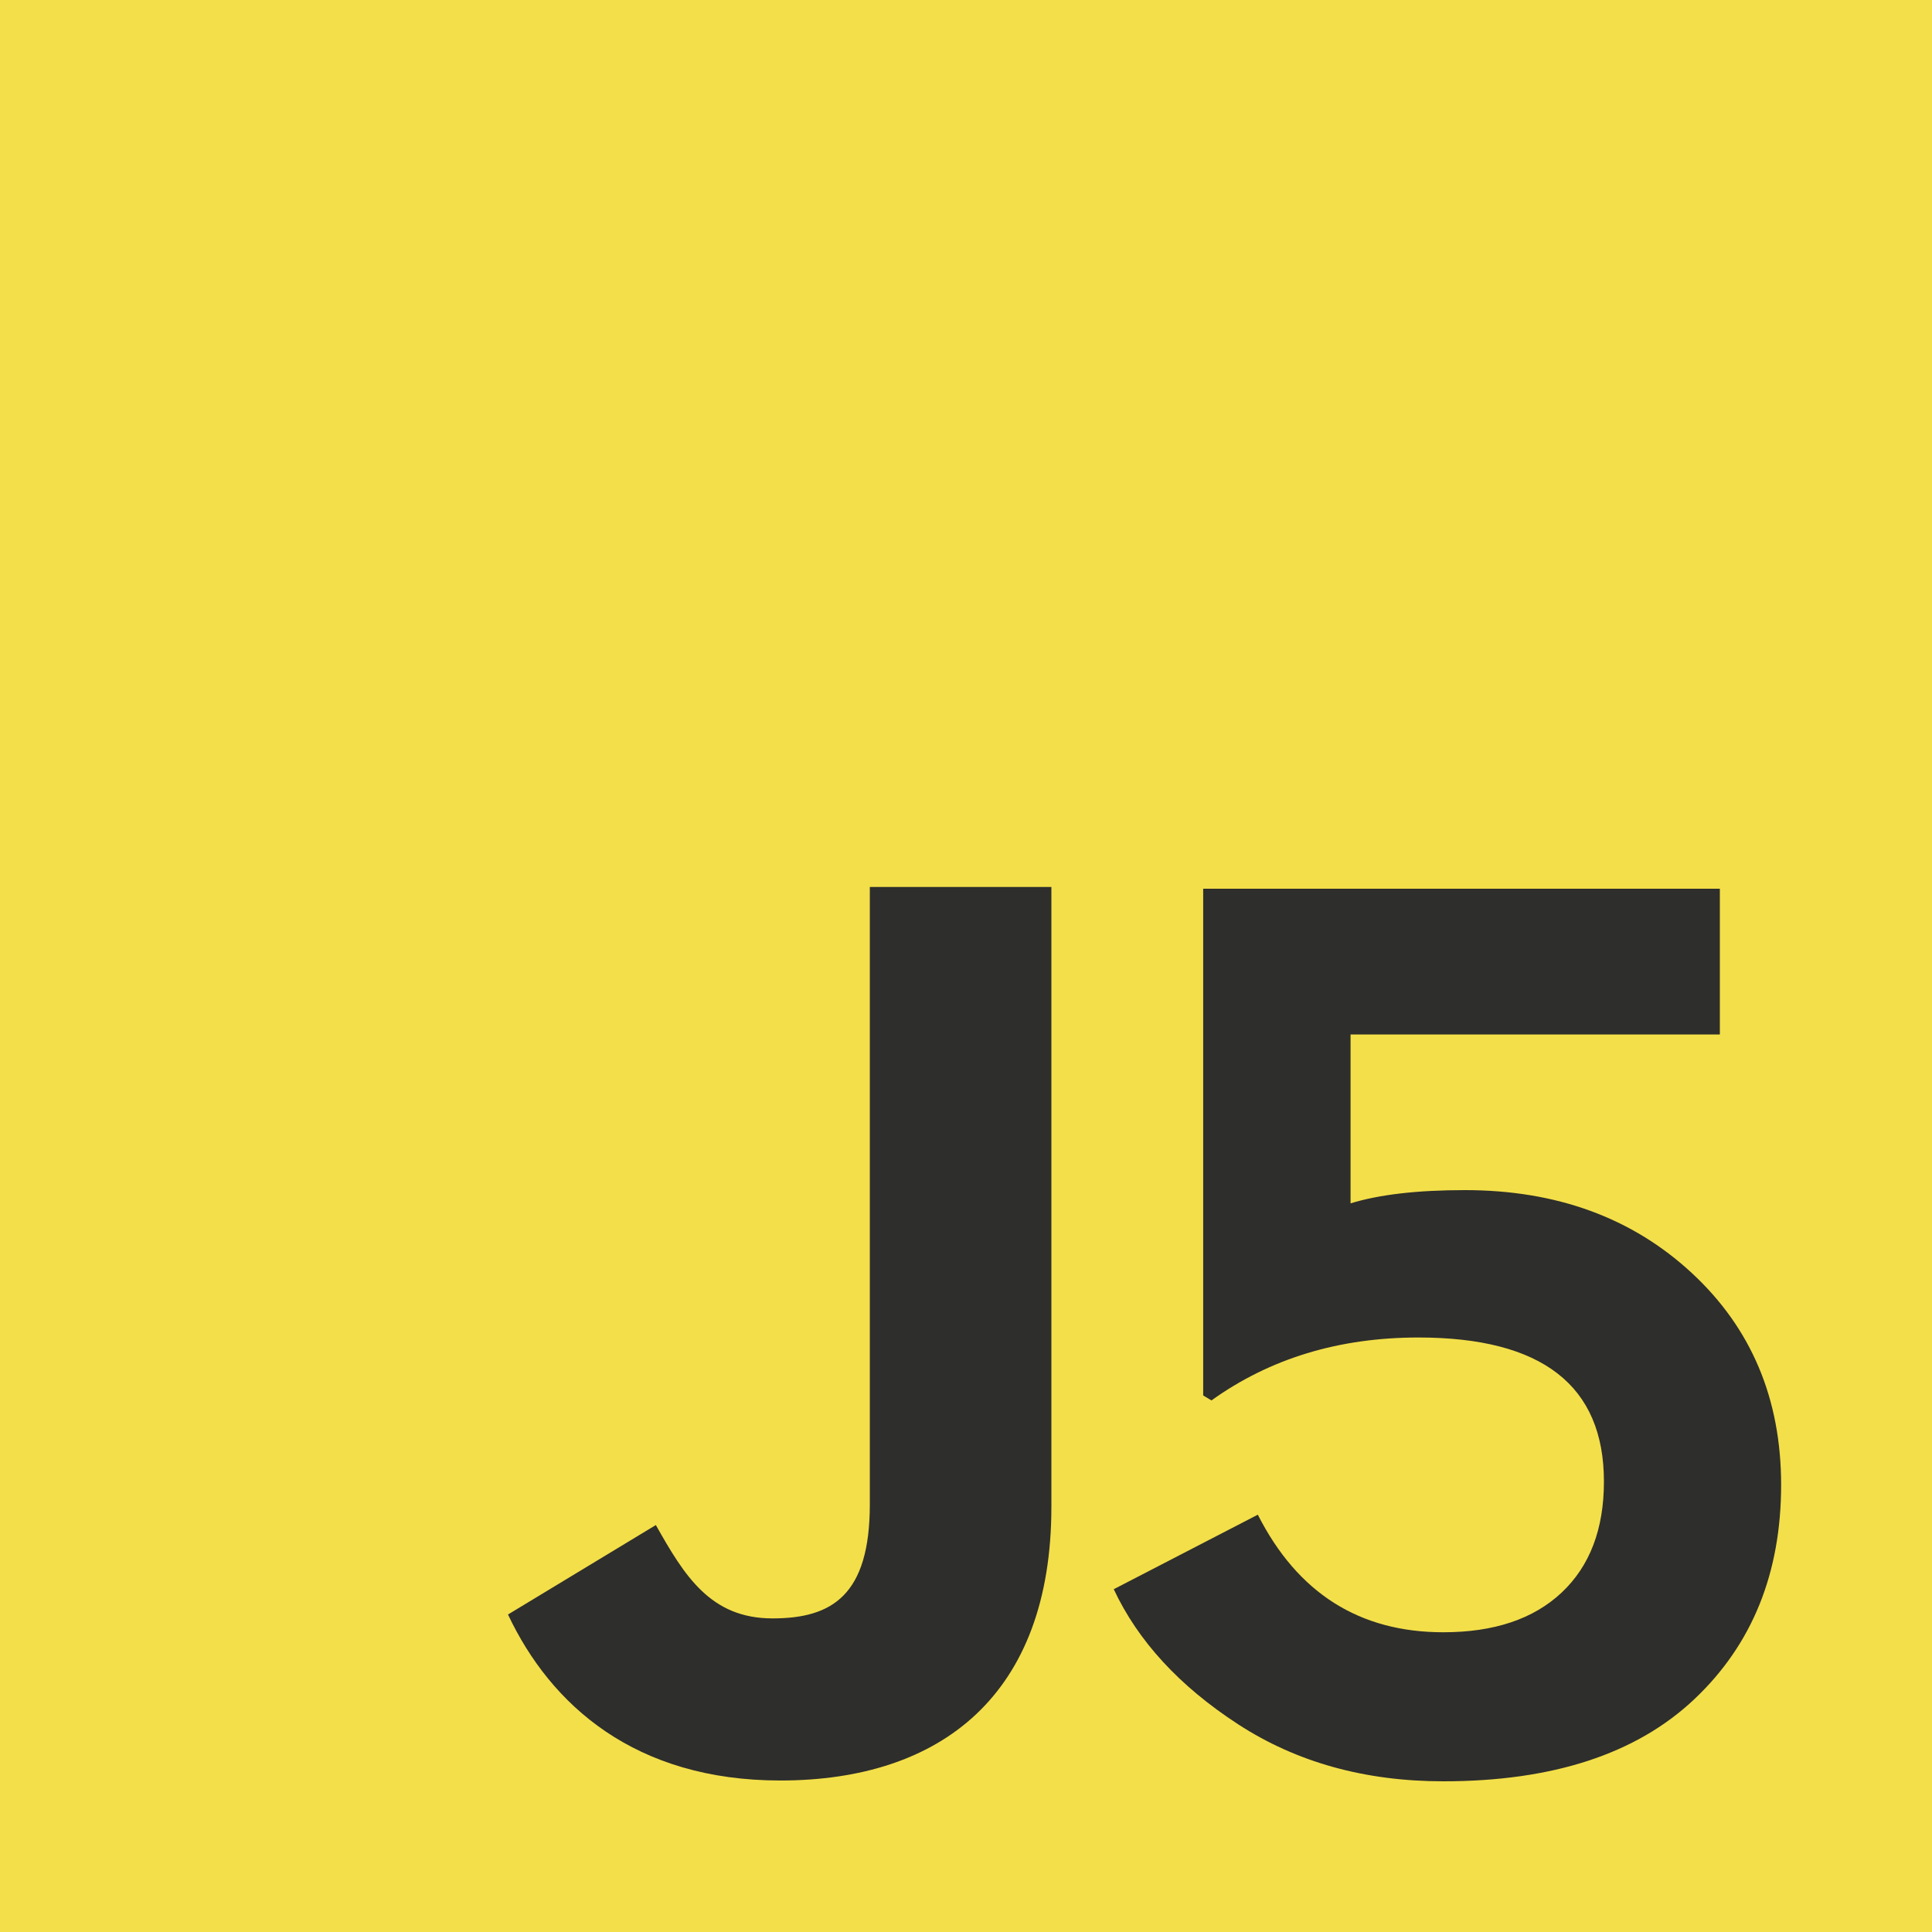 <?xml version="1.0" encoding="UTF-8" standalone="no"?>
<svg width="630px" height="630px" viewBox="0 0 630 630" version="1.1" xmlns="http://www.w3.org/2000/svg" xmlns:xlink="http://www.w3.org/1999/xlink">
    <!-- Generator: Sketch 3.7.2 (28276) - http://www.bohemiancoding.com/sketch -->
    <title>logo</title>
    <desc>Created with Sketch.</desc>
    <defs></defs>
    <g id="Page-1" stroke="none" stroke-width="1" fill="none" fill-rule="evenodd">
        <g id="js">
            <g id="logo">
                <rect id="background" fill="#F3DF49" x="0" y="0" width="630" height="630"></rect>
                <path d="M213.863,497.296 C223.164,513.788 231.625,527.74 251.92,527.74 C271.374,527.74 283.639,520.13 283.639,490.53 L283.639,289.23 L342.842,289.23 L342.842,491.368 C342.842,552.688 306.899,580.599 254.458,580.599 C207.096,580.599 179.605,556.07 165.65,526.469 L213.863,497.296 Z" id="j" fill="#2E2E2C"></path>
                <path d="M470.64,580.86 C445.08,580.86 422.76,574.65 403.68,562.23 C384.6,549.81 371.1,535.14 363.18,518.22 L410.16,493.92 C423.12,519.48 443.28,532.26 470.64,532.26 C487.2,532.26 500.07,527.94 509.25,519.3 C518.43,510.66 523.02,498.6 523.02,483.12 C523.02,451.8 502.86,436.14 462.54,436.14 C436.62,436.14 414.12,442.98 395.04,456.66 L392.34,455.04 L392.34,289.8 L560.82,289.8 L560.82,337.32 L440.4,337.32 L440.4,392.4 C449.76,389.52 462.18,388.08 477.66,388.08 C507.54,388.08 532.2,397.08 551.64,415.08 C571.08,433.08 580.8,456.12 580.8,484.2 C580.8,513 571.35,536.31 552.45,554.13 C533.55,571.95 506.28,580.86 470.64,580.86 L470.64,580.86 Z" id="5" fill="#2E2E2C"></path>
            </g>
        </g>
    </g>
</svg>